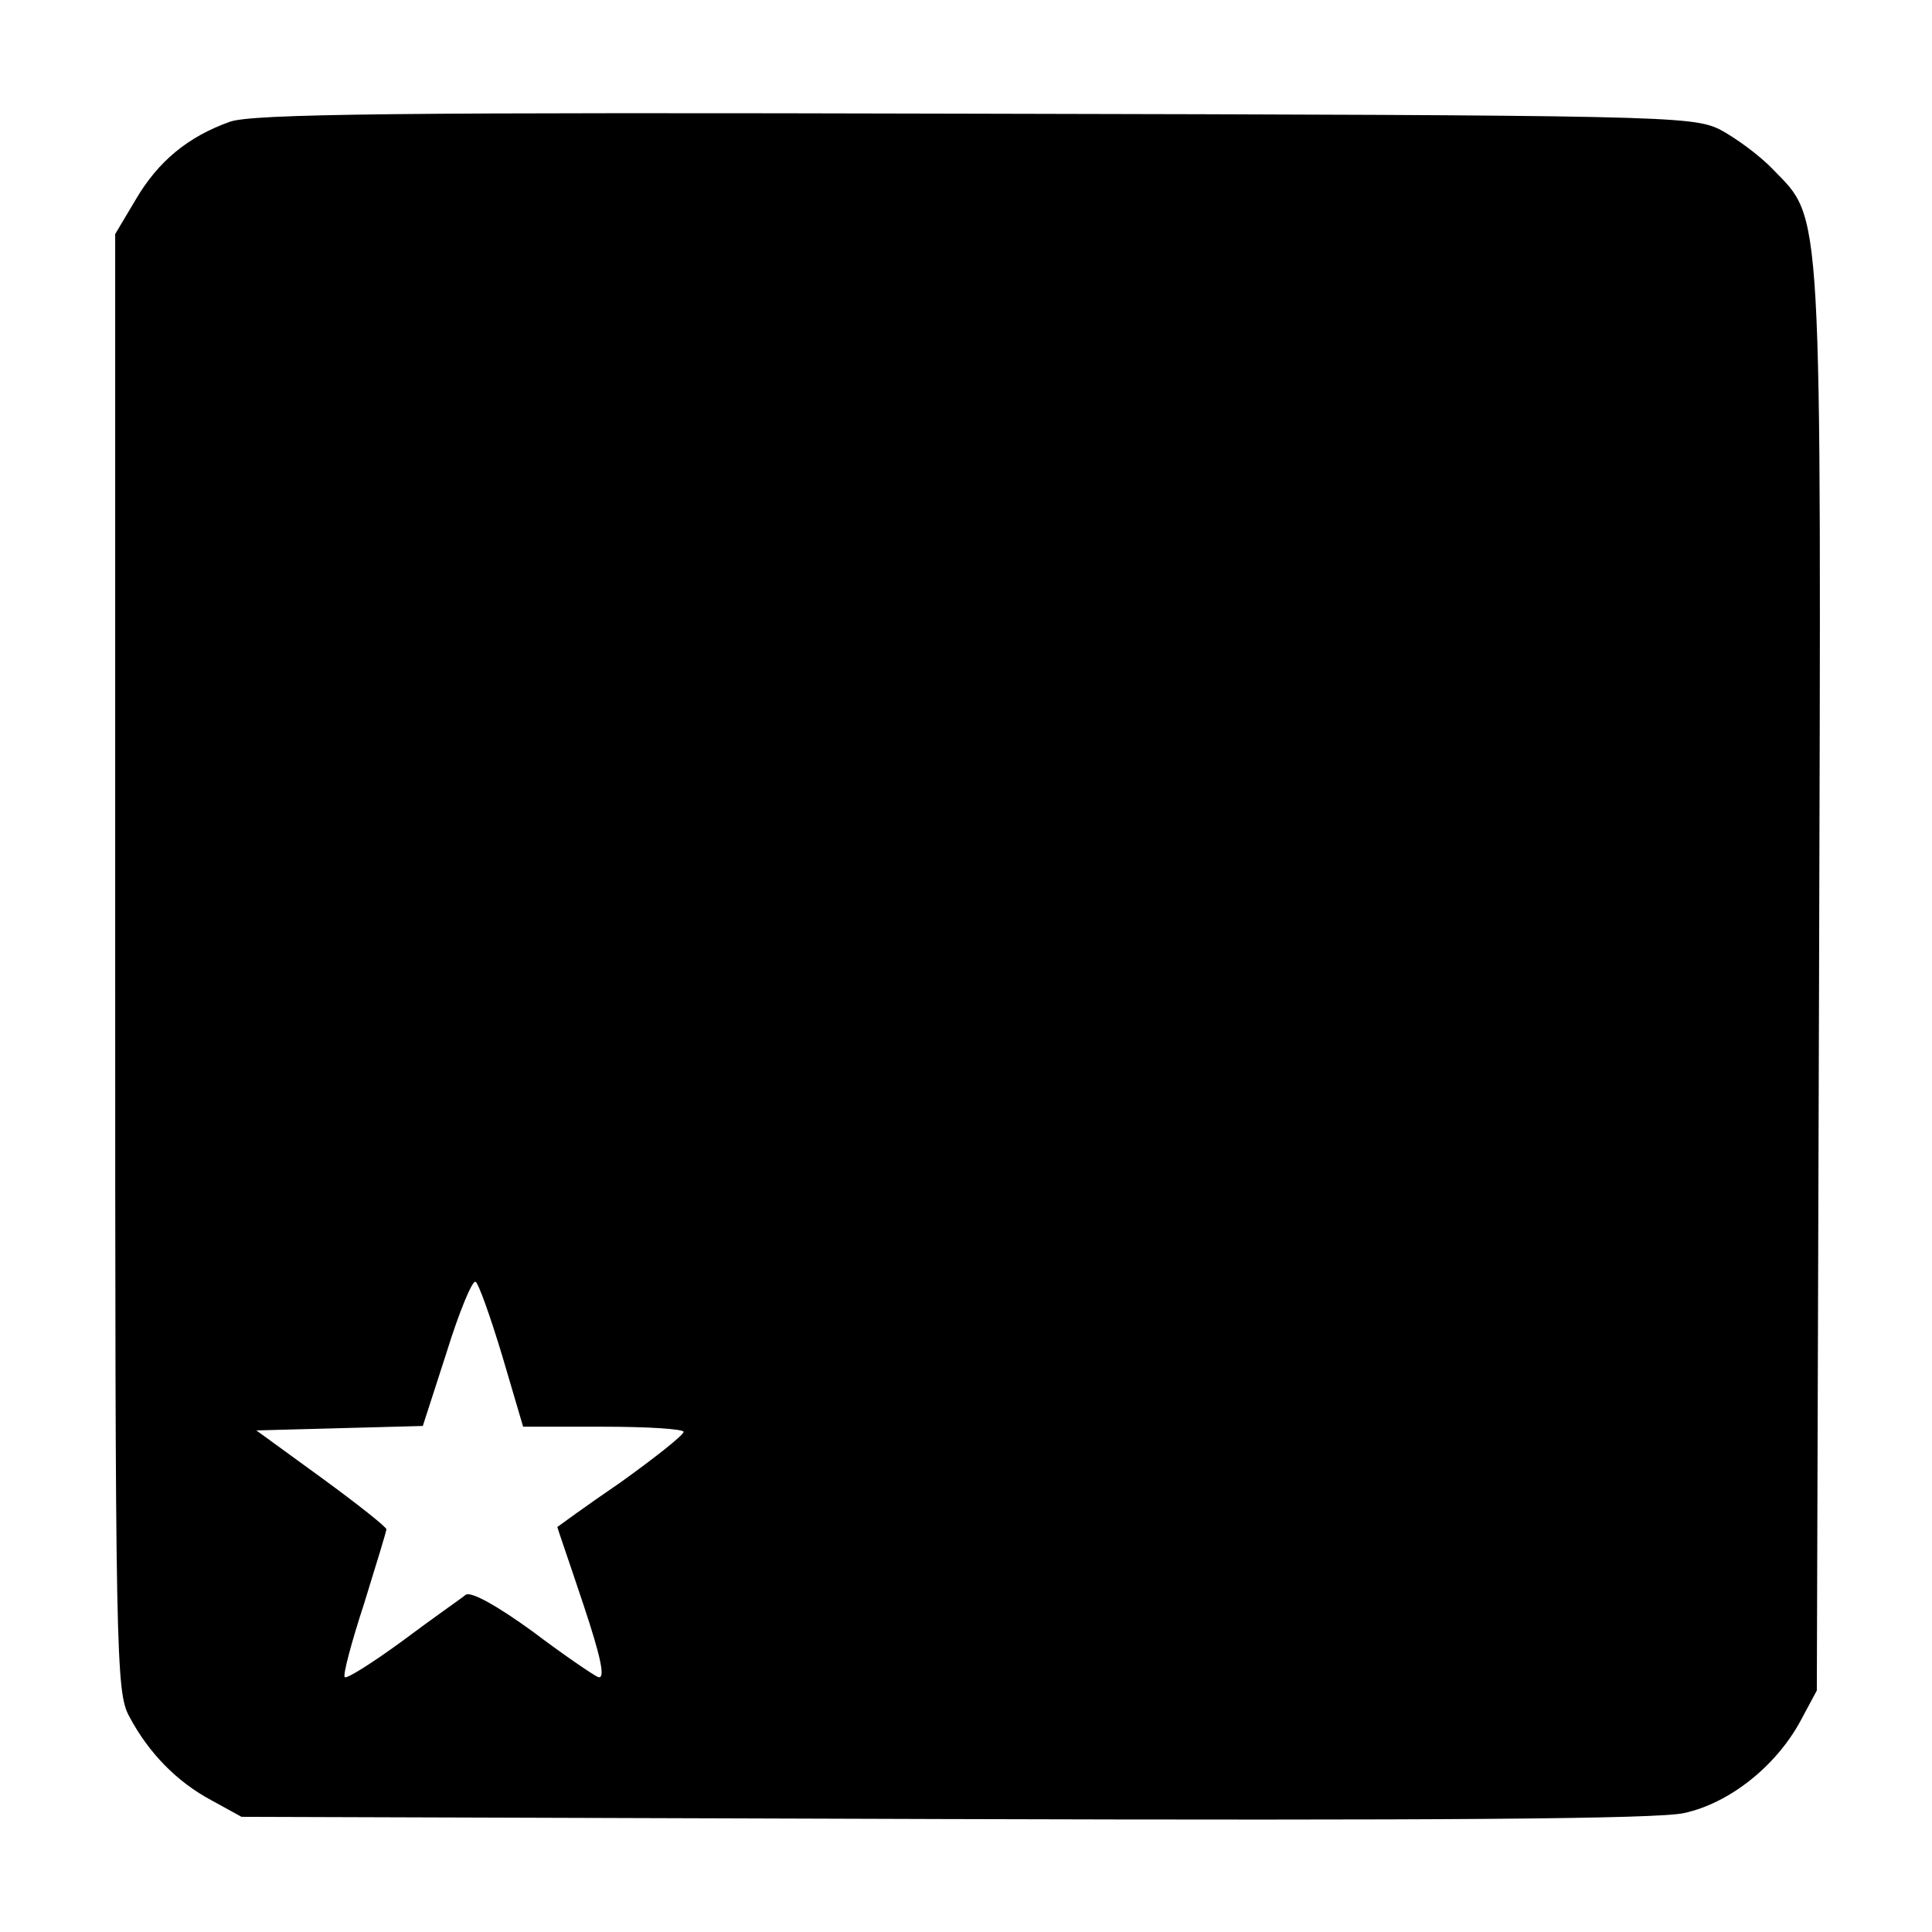 <?xml version="1.0" standalone="no"?>
<!DOCTYPE svg PUBLIC "-//W3C//DTD SVG 20010904//EN"
 "http://www.w3.org/TR/2001/REC-SVG-20010904/DTD/svg10.dtd">
<svg version="1.0" xmlns="http://www.w3.org/2000/svg"
 width="260pt" height="260pt" viewBox="0 0 260 260"
 preserveAspectRatio="xMidYMid meet">
<g transform="translate(0,260) scale(0.1,-0.1)"
fill="#000000" stroke="none">
<path d="M309 2436 c-56 -20 -96 -53 -126 -104 l-28 -47 0 -980 c0 -937 1
-982 19 -1015 26 -49 64 -88 111 -113 l40 -22 945 -3 c665 -2 960 0 996 8 61
13 124 63 157 124 l22 41 3 954 c3 1059 5 1024 -62 1093 -18 19 -51 43 -72 54
-38 18 -75 19 -1004 21 -771 2 -972 0 -1001 -11z m367 -1661 l28 -95 108 0
c59 0 108 -3 108 -7 -1 -5 -39 -35 -85 -68 -47 -32 -85 -60 -85 -60 0 -1 16
-47 35 -104 24 -72 30 -101 20 -98 -7 3 -48 31 -89 62 -47 34 -81 53 -89 49
-6 -5 -45 -32 -85 -62 -41 -30 -76 -52 -78 -49 -3 2 9 47 26 99 16 52 30 97
30 100 0 3 -39 34 -87 69 l-88 64 112 3 112 3 32 99 c17 55 35 98 39 95 4 -2
20 -47 36 -100z"/>
</g>
</svg>

